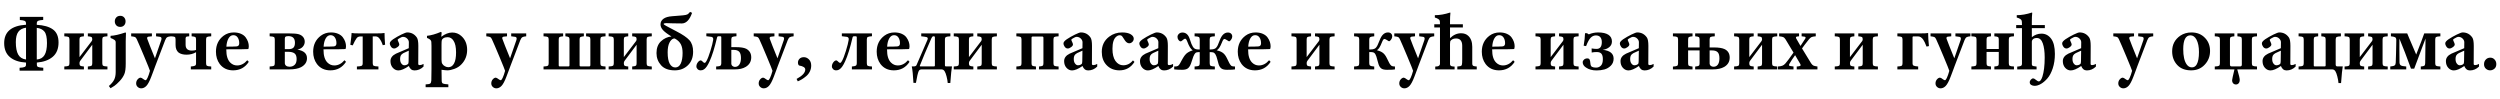 <?xml version="1.0"?>
<svg version="1.1" xmlns="http://www.w3.org/2000/svg" width="1245.294px" height="49.56px"><path fill="#000000" d="M18.32,13.88l0,15.76q2.64-0.2,3.86-2.22t1.22-5.98q0-4.16-1.28-5.72t-3.8-1.84z M12.96,29.64l0-15.84q-2.6,0.36-3.84,2.06t-1.24,5.1q0,4.08,1.18,6.2t3.9,2.48z M21.56,35.2l-11.8,0l0-1.44q1.84-0.08,2.52-0.4t0.68-1.16l0-1.04q-5.12-0.28-8-2.7t-2.88-6.98q0-8.48,10.88-9.16l0-0.56q0-1-0.62-1.34t-2.46-0.46l0-1.56l11.64,0l0,1.52q-1.92,0.12-2.56,0.46t-0.64,1.34l0,0.64q5.24,0.28,8.04,2.3t2.8,6.5q0,4.68-2.9,7.14t-7.9,2.86l0,1.04q0,0.88,0.58,1.14t2.62,0.42l0,1.44z M41.794,34.56l-9.76,0l0-1.44q1.68-0.08,2.12-0.36t0.44-1.28l0-11.76q0-1-0.44-1.28t-2.12-0.36l0-1.44l9.76,0l0,1.44q-1.44,0.12-1.82,0.4t-0.38,1.24l0,8.72l6.08-7.96q0.28-0.4,0.28-0.92q0-0.84-0.38-1.1t-1.82-0.38l0-1.44l9.76,0l0,1.44q-1.68,0.08-2.12,0.36t-0.44,1.28l0,11.76q0,1,0.44,1.28t2.12,0.36l0,1.44l-9.76,0l0-1.44q1.48-0.12,1.84-0.4t0.36-1.24l0-9.2l-6.04,8.08q-0.32,0.48-0.32,1.12q0,0.96,0.38,1.24t1.82,0.4l0,1.44z M55.067,18.92l0-1.08q2.84-0.12,7.4-1.68l0.28,0.24q-0.12,1.64-0.12,4.04l0,11.24q0,3.64-0.68,5.2q-0.76,1.84-2.36,3.52t-2.6,2.36t-1.92,1.2l-0.84-1.12q1.88-1.6,2.64-3.14t0.76-3.82l0-14.8q0-0.76-0.6-1.2q-0.88-0.6-1.96-0.96z M57.187,10.64q0-1.12,0.72-1.94t2.04-0.82q1.16,0,1.88,0.8t0.72,1.96q0,1.24-0.74,2t-1.9,0.76q-1.28,0-2-0.8t-0.72-1.96z M65.341,18.08l0-1.44l10.32,0l0,1.44q-0.76,0.04-1.8,0.2q-0.84,0.24-0.48,1.16q0.68,1.96,3.8,9.6q2.36-6.6,3.16-9.12q0.4-1.32-0.52-1.56q-0.48-0.12-2.08-0.28l0-1.44l7.48,0l0,1.44q-1.4,0.12-1.94,0.46t-1.02,1.5q-1.24,3.04-4.88,12.76q-0.32,0.88-0.68,1.84t-0.76,2.02t-0.6,1.58q-1.28,3.36-2.44,4.56t-2.56,1.2q-1,0-1.76-0.7t-0.76-1.74q0-1.2,0.74-2.04t1.5-0.84q0.44,0,1.52,0.84q0.6,0.44,0.96,0.44t0.92-1.12q0.64-1.36,1.24-3.56q-0.2-0.76-2.84-7.08t-3.72-8.64q-0.4-0.88-0.86-1.1t-1.94-0.38z M105.215,34.56l-10.16,0l0-1.44q1.56-0.12,2.08-0.4t0.52-1.08l0-5.64q-2.08,1.24-4.72,1.24q-2.56,0-4-1.08q-1.48-1.24-1.48-3.8l0-2.64q0-1.04-0.36-1.3t-2-0.34l0-1.44l9.16,0l0,1.44q-0.76,0.08-1.12,0.12t-0.52,0.34t-0.16,0.4l0,0.82l0,2.56q0,2.88,3.12,2.88q1.32,0,2.08-0.32l0-5.16q0-0.96-0.36-1.24t-1.84-0.4l0-1.44l9.76,0l0,1.44q-1.68,0.08-2.12,0.36t-0.44,1.28l0,11.76q0,1,0.44,1.28t2.12,0.36l0,1.44z M123.168,30l0.76,0.8q-2.76,4.24-7.8,4.24q-4.28,0-6.68-3.16q-1.88-2.56-1.88-6.12q0-5.08,3.8-7.96q2.2-1.64,5.08-1.64q2.04,0,3.58,0.68t2.34,1.78t1.18,2.22t0.38,2.2q0,1.36-0.4,1.4q-0.92,0.12-10.8,0.12l0,0.28q0,4.36,1.96,6.32q1.44,1.44,3.4,1.44q2.88,0,5.08-2.6z M112.768,23.24q3.48,0,5.08-0.12q1.32-0.12,1.32-1.56q0-1.76-0.78-2.9t-2.18-1.14q-1.44,0-2.36,1.56t-1.08,4.16z  M141.875,25.8l0,5.56q0,0.92,0.66,1.4t1.74,0.48q1.44,0,2.46-0.9t1.02-2.94q0-2-1.04-2.8t-3.24-0.8l-1.6,0z M141.875,19.24l0,5.24l1.92,0q1.6,0,2.36-0.74t0.76-2.46q0-3.28-3.24-3.28q-1.08,0-1.44,0.26t-0.36,0.98z M144.035,34.56l-9.72,0l0-1.44q1.68-0.08,2.12-0.36t0.44-1.28l0-11.76q0-1-0.44-1.28t-2.12-0.36l0-1.44l9.64,0q3.44,0,4.8,0.4q1.4,0.4,2.22,1.38t0.82,2.38q0,1.32-0.92,2.42t-2.76,1.5q4.8,0.76,4.8,4.28q0,2.84-2.92,4.44q-2.12,1.12-5.96,1.12z M171.589,30l0.76,0.8q-2.76,4.24-7.8,4.24q-4.28,0-6.68-3.16q-1.88-2.56-1.88-6.12q0-5.08,3.8-7.96q2.2-1.64,5.08-1.64q2.04,0,3.58,0.68t2.34,1.78t1.18,2.22t0.38,2.2q0,1.36-0.4,1.4q-0.92,0.12-10.8,0.12l0,0.28q0,4.36,1.96,6.32q1.44,1.44,3.4,1.44q2.88,0,5.08-2.6z M161.189,23.24q3.48,0,5.08-0.12q1.32-0.12,1.32-1.56q0-1.76-0.78-2.9t-2.18-1.14q-1.44,0-2.36,1.56t-1.08,4.16z M188.503,34.56l-10.72,0l0-1.44q1.88-0.08,2.38-0.36t0.5-1.28l0-13.32l-1.12,0q-1.24,0-1.88,0.84q-0.84,1.08-1.96,3.6l-1.2-0.28q0.64-4.88,0.64-5.88q0.96,0.2,4.04,0.2l8.12,0q3.12,0,4.24-0.2q0,2.48,0.28,5.84l-1.16,0.24q-0.68-2.16-1.84-3.56q-0.76-0.84-1.8-0.84l-1.36,0l0,13.36q0,1,0.48,1.28t2.36,0.36l0,1.44z M210.976,31.84l0,1.32q-1.96,1.92-4.52,1.92q-1.96,0-2.8-2.2q-3.2,2.2-5.2,2.2q-1.6,0-2.78-1.3t-1.18-3.34q0-2.36,2.76-3.72q0.84-0.4,6.36-2.72q0.04-1.28,0.04-2.96q0-1-0.86-1.84t-2.06-0.84q-0.68,0-1.96,0.8q-0.72,0.44-0.72,0.68q0,0.16,0.24,0.64q0.6,1.2,0.6,1.68q0,0.64-0.92,1.32t-1.64,0.68q-0.92,0-1.54-0.84t-0.62-1.76q0-0.84,1.64-2q1.92-1.28,4.1-2.34t2.9-1.06q3.08,0,4.84,2.56q0.72,1.08,0.72,4.12q0,1.4-0.02,4.88t-0.02,4.12q0,0.6,0.72,0.6q0.92,0,1.92-0.6z M203.616,25.24q-2.28,1-2.64,1.2q-0.96,0.52-1.32,1.18t-0.36,1.7q0,1.68,0.76,2.48q0.6,0.72,1.36,0.72q0.84,0,1.48-0.4q0.44-0.32,0.54-0.6t0.1-1.04q0.12-4.68,0.08-5.24z M223.33,43.44l-11.32,0l0-1.4q1.84-0.08,2.3-0.44t0.54-1.52q0.08-1.4,0.08-5.6l0-11.64q0-1.68-0.08-2.04q-0.08-0.56-0.52-1t-1.64-0.92l0-1.04q3.08-0.32,6.92-1.96l0.4,0.32q0,0.2-0.1,0.96t-0.1,1.16q2.8-2.12,5.44-2.12q2.6,0,4.48,1.68q2.96,2.6,2.96,6.96q0,4.28-2.88,7.24q-1.36,1.44-3.4,2.2t-3.52,0.76q-0.8,0-2.96-0.28q0,4.04,0.08,5.48q0.04,1.08,0.6,1.36t2.72,0.44l0,1.4z M219.93,22.16l0,7.68q0,1.4,0.4,1.96q0.44,0.76,1.32,1.22t1.68,0.46q1.84,0,2.84-1.88q1-1.8,1-5.48q0-3.92-1.24-5.8q-1.12-1.8-2.96-1.8q-1.28,0-2.08,0.52q-0.64,0.4-0.8,0.94t-0.16,2.18z  M242.237,18.08l0-1.44l10.32,0l0,1.44q-0.76,0.04-1.8,0.2q-0.84,0.24-0.48,1.16q0.68,1.96,3.8,9.6q2.36-6.6,3.16-9.12q0.4-1.32-0.52-1.56q-0.48-0.12-2.08-0.28l0-1.44l7.48,0l0,1.44q-1.4,0.12-1.94,0.46t-1.02,1.5q-1.24,3.04-4.88,12.76q-0.32,0.88-0.68,1.84t-0.76,2.02t-0.6,1.58q-1.28,3.36-2.44,4.56t-2.56,1.2q-1,0-1.76-0.7t-0.76-1.74q0-1.2,0.74-2.04t1.5-0.84q0.44,0,1.52,0.84q0.6,0.44,0.96,0.44t0.92-1.12q0.64-1.36,1.24-3.56q-0.2-0.76-2.84-7.08t-3.72-8.64q-0.4-0.88-0.86-1.1t-1.94-0.38z  M301.625,34.56l-30.88,0l0-1.44q1.68-0.08,2.12-0.36t0.44-1.28l0-11.76q0-1-0.44-1.28t-2.12-0.36l0-1.44l9.76,0l0,1.44q-1.44,0.12-1.82,0.4t-0.38,1.24l0,12.72q0,0.4,0.12,0.52t0.48,0.12l4.12,0q0.4,0,0.52-0.14t0.12-0.5l0-12.92q0-0.76-0.42-1.04t-1.62-0.4l0-1.44l9.2,0l0,1.44q-1.24,0.12-1.68,0.38t-0.44,1.02l0,12.92q0,0.44,0.14,0.56t0.58,0.12l4.04,0q0.6,0,0.6-0.68l0-12.68q0-0.96-0.34-1.24t-1.78-0.4l0-1.44l9.68,0l0,1.44q-1.68,0.08-2.12,0.36t-0.44,1.28l0,11.76q0,1,0.44,1.28t2.12,0.36l0,1.44z M312.938,34.56l-9.76,0l0-1.44q1.68-0.08,2.12-0.36t0.44-1.28l0-11.76q0-1-0.44-1.28t-2.12-0.36l0-1.44l9.76,0l0,1.44q-1.44,0.12-1.82,0.4t-0.38,1.24l0,8.72l6.08-7.96q0.28-0.4,0.28-0.92q0-0.84-0.38-1.1t-1.82-0.38l0-1.44l9.76,0l0,1.44q-1.68,0.08-2.12,0.36t-0.44,1.28l0,11.76q0,1,0.44,1.28t2.12,0.36l0,1.44l-9.76,0l0-1.44q1.48-0.12,1.84-0.4t0.36-1.24l0-9.2l-6.04,8.08q-0.32,0.48-0.32,1.12q0,0.96,0.38,1.24t1.82,0.4l0,1.44z M340.012,26.4q0-2.64-0.86-4.32t-2.86-2.8q-0.4-0.2-0.72-0.08q-1.28,0.36-2.14,2.12t-0.86,4.76q0,3.84,1.04,5.68t2.76,1.84q1.8,0,2.72-1.94t0.92-5.26z M343.732,5.92l1,0.48q-1.8,5.2-5.04,5.28q-1.6,0.04-4.42-0.06t-3.5-0.1q-1.2,0.04-1.2,0.44q0,0.12,0.28,0.34t0.9,0.56t1.3,0.7t1.8,0.94t2.08,1.1q4.6,2.36,6.46,4.4t1.86,5.76q0,4.28-2.62,6.78t-6.5,2.5q-4.6,0-6.86-2.56t-2.26-6.04q0-3.76,2.22-5.86t5.22-2.42q-3.08-1.88-4.26-3.22t-1.18-2.78q0-1.72,1.46-2.8t4.38-1.28q0.76-0.08,2.74-0.22t2.62-0.22q1.64-0.16,2.22-0.48t1.3-1.24z M364.286,24.84l0,6.96q0.08,0.6,0.36,0.88q0.64,0.64,1.48,0.64q1.36,0,2.16-1.18t0.8-3.22q0-2.24-0.88-3.16t-2.8-0.92l-1.12,0z M356.726,34.56l0-1.44q0.68-0.04,0.96-0.08t0.68-0.12t0.54-0.24t0.26-0.42t0.12-0.66l0-12.96q0-0.32-0.08-0.44t-0.4-0.12l-1.04,0q-0.44,0-0.56,0.48q-1.88,7.92-3.72,11.92q-0.68,1.52-1.36,2.52t-1.26,1.4t-0.98,0.52t-0.88,0.12q-0.92,0-1.52-0.6t-0.6-1.36q0-1.08,0.72-2.04t1.48-0.96q0.2,0,0.6,0.32q0.08,0.08,0.32,0.3t0.34,0.32t0.3,0.2t0.36,0.1q0.4,0,0.92-0.96q0.84-1.48,1.94-5.02t1.38-5.46q0.2-1.28-0.84-1.52q-1.08-0.2-2.56-0.32l0-1.4l15,0l0,1.4q-1.68,0.12-2.12,0.4t-0.44,1.24l0,3.8l2.32,0q3.4,0,5.08,0.8q2.52,1.36,2.52,4.28q0,3.12-2.76,4.76q-2.04,1.24-5.36,1.24l-9.36,0z M375.439,18.08l0-1.44l10.32,0l0,1.44q-0.76,0.04-1.8,0.2q-0.84,0.24-0.48,1.16q0.68,1.96,3.8,9.6q2.36-6.6,3.16-9.12q0.4-1.32-0.52-1.56q-0.48-0.12-2.08-0.28l0-1.44l7.48,0l0,1.44q-1.4,0.12-1.94,0.46t-1.02,1.5q-1.24,3.04-4.88,12.76q-0.32,0.88-0.68,1.84t-0.76,2.02t-0.6,1.58q-1.28,3.36-2.44,4.56t-2.56,1.2q-1,0-1.76-0.7t-0.76-1.74q0-1.2,0.74-2.04t1.5-0.84q0.44,0,1.52,0.84q0.6,0.44,0.96,0.44t0.92-1.12q0.64-1.36,1.24-3.56q-0.2-0.76-2.84-7.08t-3.72-8.64q-0.4-0.88-0.86-1.1t-1.94-0.38z M397.393,40.52l-0.6-1.2q4.32-2.32,4.32-4.68q0-1.48-3-2q-0.2-0.04-0.42-0.42t-0.22-1.06q0-1.08,0.78-1.88t2.18-0.8t2.52,1.12t1.12,3.08q0,1.56-0.68,2.94t-1.84,2.34t-2.12,1.54t-2.04,1.02z  M434.34,33.12l0,1.44l-10,0l0-1.44q1.52-0.12,1.98-0.42t0.46-1.22l0-12.84q0-0.56-0.48-0.56l-1.04,0q-0.44,0-0.56,0.48q-1.84,7.88-3.72,11.96q-0.68,1.52-1.36,2.5t-1.26,1.38t-0.98,0.52t-0.88,0.12q-0.92,0-1.52-0.6t-0.6-1.36q0-1.08,0.72-2.04t1.48-0.96q0.2,0,0.6,0.32q0.08,0.08,0.32,0.3t0.34,0.32t0.3,0.2t0.36,0.1q0.4,0,0.92-0.96q0.84-1.48,1.94-5.02t1.38-5.46q0.2-1.28-0.84-1.52q-1.08-0.2-2.56-0.32l0-1.4l15,0l0,1.4q-1.68,0.12-2.12,0.4t-0.44,1.24l0,11.8q0,1,0.44,1.28t2.12,0.36z M452.294,30l0.76,0.8q-2.76,4.24-7.8,4.24q-4.28,0-6.68-3.16q-1.88-2.56-1.88-6.12q0-5.08,3.8-7.96q2.2-1.64,5.08-1.64q2.04,0,3.58,0.68t2.34,1.78t1.18,2.22t0.38,2.2q0,1.36-0.4,1.4q-0.92,0.12-10.8,0.12l0,0.28q0,4.36,1.96,6.32q1.44,1.44,3.4,1.44q2.88,0,5.08-2.6z M441.894,23.24q3.48,0,5.08-0.12q1.32-0.12,1.32-1.56q0-1.76-0.78-2.9t-2.18-1.14q-1.44,0-2.36,1.56t-1.08,4.16z M465.687,32.56l0-14q0-0.48-0.6-0.48l-0.16,0q-0.52,0-0.92,0.84q-3.76,8.52-5.8,13.76q-0.16,0.36,0.2,0.4l6.8,0q0.48,0,0.48-0.52z M468.887,34.56l-9.76,0q-1.12,0-1.52,0.88q-0.6,1.32-1.36,5.84l-1.24,0q-0.32-5.84-0.84-8.2l0.96,0q1.12,0,1.4-0.64q1.52-3.4,5.44-12.56q0.48-1.12-0.4-1.4q-1.04-0.24-2.68-0.4l0-1.44l14.52,0l0,1.44q-1.72,0.08-2.22,0.36t-0.5,1.28l0,12.72q0,0.4,0.14,0.52t0.5,0.12l2.88,0q-0.36,1.72-0.84,8.28l-1.28,0q-0.12-1.48-0.58-3.28t-0.98-2.6q-0.56-0.92-1.64-0.92z M484.841,34.56l-9.76,0l0-1.44q1.68-0.08,2.12-0.36t0.44-1.28l0-11.76q0-1-0.44-1.28t-2.12-0.36l0-1.44l9.76,0l0,1.44q-1.44,0.12-1.82,0.4t-0.38,1.24l0,8.72l6.08-7.96q0.28-0.4,0.28-0.92q0-0.84-0.38-1.1t-1.82-0.38l0-1.44l9.76,0l0,1.44q-1.68,0.08-2.12,0.36t-0.44,1.28l0,11.76q0,1,0.44,1.28t2.12,0.36l0,1.44l-9.76,0l0-1.44q1.48-0.12,1.84-0.4t0.36-1.24l0-9.2l-6.04,8.08q-0.32,0.48-0.32,1.12q0,0.96,0.38,1.24t1.82,0.4l0,1.44z  M516.028,34.56l-9.76,0l0-1.44q1.68-0.08,2.12-0.36t0.44-1.28l0-11.76q0-1-0.44-1.28t-2.12-0.36l0-1.44l21.04,0l0,1.44q-1.68,0.08-2.12,0.36t-0.44,1.28l0,11.76q0,1,0.44,1.28t2.12,0.36l0,1.44l-9.76,0l0-1.44q1.48-0.12,1.84-0.4t0.36-1.24l0-12.68q0-0.6-0.6-0.6l-4.72,0q-0.6,0-0.6,0.56l0,12.76q0,0.92,0.38,1.2t1.82,0.4l0,1.44z M546.542,31.84l0,1.32q-1.96,1.92-4.52,1.92q-1.96,0-2.8-2.2q-3.2,2.2-5.2,2.2q-1.6,0-2.78-1.3t-1.18-3.34q0-2.36,2.76-3.72q0.84-0.4,6.36-2.72q0.04-1.28,0.04-2.96q0-1-0.86-1.84t-2.06-0.84q-0.68,0-1.96,0.8q-0.72,0.44-0.72,0.68q0,0.16,0.24,0.64q0.6,1.2,0.6,1.68q0,0.64-0.92,1.32t-1.64,0.68q-0.92,0-1.54-0.84t-0.62-1.76q0-0.84,1.64-2q1.92-1.28,4.1-2.34t2.9-1.06q3.08,0,4.84,2.56q0.72,1.08,0.72,4.12q0,1.4-0.02,4.88t-0.02,4.12q0,0.6,0.72,0.6q0.92,0,1.92-0.6z M539.182,25.24q-2.28,1-2.64,1.2q-0.96,0.52-1.32,1.18t-0.36,1.7q0,1.68,0.76,2.48q0.6,0.72,1.36,0.72q0.84,0,1.48-0.4q0.44-0.32,0.54-0.6t0.1-1.04q0.12-4.68,0.08-5.24z M564.336,30.08l0.76,0.76q-2.68,4.2-7.48,4.2q-4,0-6.52-2.72q-2.28-2.48-2.28-6.48q0-4.8,3.72-7.6q2.76-2.08,6.4-2.08q2.8,0,4.3,0.92t1.5,2.16q0,0.96-0.7,1.64t-1.54,0.68q-1.16,0-2.12-1.36q-0.2-0.28-0.62-0.96t-0.7-1.04q-0.44-0.64-1.32-0.64t-1.72,0.72q-1.88,1.52-1.88,6.04q0,3.92,1.48,6.04q1.56,2.16,3.88,2.16q2.88,0,4.84-2.44z M584.329,31.84l0,1.32q-1.96,1.92-4.52,1.92q-1.96,0-2.8-2.2q-3.2,2.2-5.2,2.2q-1.6,0-2.78-1.3t-1.18-3.34q0-2.36,2.76-3.72q0.84-0.4,6.36-2.72q0.04-1.28,0.04-2.96q0-1-0.86-1.84t-2.06-0.84q-0.68,0-1.96,0.8q-0.72,0.44-0.72,0.68q0,0.16,0.24,0.64q0.6,1.2,0.6,1.68q0,0.64-0.92,1.32t-1.64,0.68q-0.92,0-1.54-0.84t-0.62-1.76q0-0.84,1.64-2q1.92-1.28,4.1-2.34t2.9-1.06q3.08,0,4.84,2.56q0.72,1.08,0.72,4.12q0,1.4-0.02,4.88t-0.02,4.12q0,0.6,0.72,0.6q0.92,0,1.92-0.6z M576.969,25.24q-2.28,1-2.64,1.2q-0.96,0.52-1.32,1.18t-0.36,1.7q0,1.68,0.76,2.48q0.6,0.72,1.36,0.72q0.84,0,1.48-0.4q0.44-0.32,0.54-0.6t0.1-1.04q0.12-4.68,0.08-5.24z M605.123,34.56l-10.08,0l0-1.44q1.68-0.08,2.12-0.36t0.44-1.28l0-5.52l-0.64,0q-1.04,0-1.54,0.48t-1.02,1.76q-0.24,0.56-0.6,1.78t-0.6,1.78q-0.64,1.68-1.58,2.34t-2.74,0.66q-2.52,0-4-0.2l0-1.44q1.32,0.04,1.86-0.28t1.1-1.36q0.28-0.56,0.7-1.3t0.62-1.1q0.24-0.44,0.52-0.84t0.5-0.7t0.52-0.58t0.46-0.44t0.52-0.36t0.46-0.28t0.5-0.26t0.46-0.2t0.52-0.18t0.5-0.16q-1.44-0.92-2.68-4.28q-0.56-1.52-1.08-1.52t-1.6,1q-0.36,0.32-0.68,0.32q-0.52,0-1.04-0.66t-0.52-1.58q0-0.84,0.7-1.5t1.78-0.66q2.56,0,3.6,3.16q0.56,1.8,0.88,2.52q0.68,1.64,1.4,2.2t2.08,0.56l0.64,0l0-4.92q0-1-0.44-1.28t-2.12-0.36l0-1.44l10.08,0l0,1.44q-1.68,0.08-2.12,0.36t-0.44,1.28l0,4.92l0.52,0q1.28,0,2.08-0.4t1.44-1.76q0.48-1.04,1-2.48q1.44-3.8,4.04-3.8q1,0,1.58,0.56t0.58,1.44q0,0.8-0.6,1.6t-0.92,0.8q-0.28,0-0.96-0.52q-1-0.68-1.44-0.68q-0.56,0-1.24,1.8q-1.28,3.24-2.6,3.84q1.8,0.4,2.98,1.22t2.06,2.62q0.96,1.96,1.24,2.52q0.64,1.16,1.08,1.44t1.76,0.28l0,1.44q-0.88,0.2-4.04,0.2q-1.84,0-2.74-0.66t-1.38-2.1q-0.2-0.64-0.52-1.92t-0.56-1.92q-0.48-1.28-1.04-1.74t-1.72-0.46l-0.6,0l0,5.52q0,1,0.44,1.28t2.12,0.36l0,1.44z M632.156,30l0.76,0.8q-2.76,4.24-7.8,4.24q-4.28,0-6.68-3.16q-1.88-2.56-1.88-6.12q0-5.08,3.8-7.96q2.2-1.64,5.08-1.64q2.04,0,3.58,0.68t2.34,1.78t1.18,2.22t0.38,2.2q0,1.36-0.4,1.4q-0.92,0.12-10.8,0.12l0,0.28q0,4.36,1.96,6.32q1.44,1.44,3.4,1.44q2.88,0,5.08-2.6z M621.756,23.24q3.48,0,5.08-0.12q1.32-0.12,1.32-1.56q0-1.76-0.78-2.9t-2.18-1.14q-1.44,0-2.36,1.56t-1.08,4.16z  M653.064,34.56l-9.76,0l0-1.44q1.68-0.08,2.12-0.36t0.44-1.28l0-11.76q0-1-0.44-1.28t-2.12-0.36l0-1.44l9.76,0l0,1.44q-1.44,0.12-1.82,0.4t-0.38,1.24l0,8.72l6.08-7.96q0.28-0.4,0.28-0.92q0-0.84-0.38-1.1t-1.82-0.38l0-1.44l9.76,0l0,1.44q-1.68,0.08-2.12,0.36t-0.44,1.28l0,11.76q0,1,0.44,1.28t2.12,0.36l0,1.44l-9.76,0l0-1.44q1.48-0.12,1.84-0.4t0.36-1.24l0-9.2l-6.04,8.08q-0.32,0.48-0.32,1.12q0,0.96,0.38,1.24t1.82,0.4l0,1.44z  M684.531,34.56l-10.04,0l0-1.44q1.68-0.08,2.12-0.36t0.44-1.28l0-11.76q0-1-0.44-1.28t-2.12-0.36l0-1.44l10.04,0l0,1.44q-1.56,0.12-2.02,0.42t-0.46,1.22l0,4.92l0.72,0q1.24,0,2.02-0.42t1.42-1.78q0.2-0.44,1.04-2.44q1.44-3.84,4.12-3.84q1,0,1.56,0.56t0.56,1.44q0,0.8-0.6,1.6t-0.92,0.8t-0.96-0.52q-0.96-0.64-1.44-0.64q-0.56,0-1.24,1.76q-1.28,3.28-2.48,3.84q1.76,0.44,2.9,1.26t2.02,2.62q1,2.08,1.28,2.56q0.56,1,1.06,1.34t1.74,0.34l0,1.44q-0.8,0.2-4,0.2q-1.88,0-2.78-0.64t-1.38-2.08q-0.24-0.68-0.56-1.96t-0.52-1.88q-0.44-1.32-1-1.8t-1.72-0.48l-0.84,0l0,5.52q0,0.96,0.46,1.26t2.02,0.42l0,1.44z M694.525,18.08l0-1.44l10.32,0l0,1.44q-0.76,0.04-1.8,0.2q-0.84,0.24-0.48,1.16q0.68,1.96,3.8,9.6q2.36-6.6,3.16-9.12q0.4-1.32-0.52-1.56q-0.48-0.12-2.08-0.28l0-1.44l7.48,0l0,1.44q-1.4,0.12-1.94,0.46t-1.02,1.5q-1.24,3.04-4.88,12.76q-0.32,0.88-0.68,1.84t-0.76,2.02t-0.6,1.58q-1.28,3.36-2.44,4.56t-2.56,1.2q-1,0-1.76-0.7t-0.76-1.74q0-1.2,0.74-2.04t1.5-0.84q0.44,0,1.52,0.84q0.6,0.44,0.96,0.44t0.92-1.12q0.64-1.36,1.24-3.56q-0.2-0.76-2.84-7.08t-3.72-8.64q-0.4-0.88-0.86-1.1t-1.94-0.38z M733.358,23.32l0,8.28q0,0.24,0.02,0.42t0.1,0.32t0.12,0.24t0.2,0.18l0.24,0.12t0.32,0.08t0.34,0.06t0.44,0.06t0.46,0.04l0,1.44l-9.68,0l0-1.44q1.12-0.08,1.44-0.16q0.64-0.12,0.82-0.68t0.18-2.72l0-6.84q0-1.92-1-2.88q-0.8-0.68-2.04-0.68q-1.6,0-2.48,0.84q-0.36,0.32-0.46,0.66t-0.1,1.26l0,9.88q0,0.28,0.04,0.48t0.18,0.32t0.24,0.22t0.38,0.16t0.4,0.08t0.5,0.06t0.54,0.04l0,1.4l-9.64,0l0-1.4q0.8-0.04,1.2-0.12t0.78-0.38t0.38-0.9l0-18.08l-2.84,0l0-1.6l2.84,0q0-1.36-0.12-1.76q-0.24-0.92-2.44-1.6l0-1.16q3.64,0,7.6-1.32l0.16,0.16q-0.2,1.8-0.2,4.24l0,1.44l6.4,0l0,1.6l-6.4,0l0,5.32q2.52-2.44,5.48-2.44q2.24,0,3.6,1.28q2,1.84,2,5.48z M753.712,30l0.76,0.8q-2.76,4.24-7.8,4.24q-4.28,0-6.68-3.16q-1.88-2.56-1.88-6.12q0-5.08,3.8-7.96q2.2-1.64,5.08-1.64q2.04,0,3.58,0.68t2.34,1.78t1.18,2.22t0.38,2.2q0,1.36-0.4,1.4q-0.92,0.12-10.8,0.12l0,0.28q0,4.36,1.96,6.32q1.44,1.44,3.4,1.44q2.88,0,5.08-2.6z M743.312,23.24q3.48,0,5.08-0.12q1.32-0.12,1.32-1.56q0-1.76-0.78-2.9t-2.18-1.14q-1.44,0-2.36,1.56t-1.08,4.16z  M774.619,34.56l-9.76,0l0-1.44q1.68-0.08,2.12-0.36t0.44-1.28l0-11.76q0-1-0.44-1.28t-2.12-0.36l0-1.44l9.76,0l0,1.44q-1.44,0.12-1.82,0.4t-0.38,1.24l0,8.72l6.08-7.96q0.28-0.4,0.28-0.92q0-0.84-0.38-1.1t-1.82-0.38l0-1.44l9.76,0l0,1.44q-1.68,0.08-2.12,0.36t-0.44,1.28l0,11.76q0,1,0.44,1.28t2.12,0.36l0,1.44l-9.76,0l0-1.44q1.48-0.12,1.84-0.4t0.36-1.24l0-9.2l-6.04,8.08q-0.32,0.48-0.32,1.12q0,0.96,0.38,1.24t1.82,0.4l0,1.44z M792.853,26.16l-0.04-2.04q1.36,0.24,2.48,0.24q2.6,0,2.6-3.4q0-1.56-0.74-2.44t-2.22-0.88q-1.44,0-2.56,1.12q-1.08,1.04-2.32,4.2l-1.2-0.2q0.6-3.48,0.68-6.24l0.96,0q0.48,0.4,0.92,0.6q2.2-0.96,4.64-0.96q3.36,0,5.12,1.16t1.76,3.32q0,1.8-1.38,2.88t-3.22,1.28q5.44,0.6,5.44,4.4q0,2.12-1.38,3.5t-3.18,1.88t-3.92,0.5q-3.2,0-5.28-1.44q-1.64-1.08-1.64-2.64q0-0.72,0.66-1.32t1.7-0.6q0.72,0,1.04,0.52t0.44,2q0.08,1.28,0.76,1.68q0.76,0.4,2.04,0.4q1.44,0,2.42-0.98t0.98-3.22q0-1.84-0.7-2.7t-2.34-0.86q-1.36,0-2.52,0.24z M823.687,31.84l0,1.32q-1.96,1.92-4.52,1.92q-1.96,0-2.8-2.2q-3.2,2.2-5.2,2.2q-1.6,0-2.78-1.3t-1.18-3.34q0-2.36,2.76-3.72q0.84-0.4,6.36-2.72q0.04-1.28,0.04-2.96q0-1-0.86-1.84t-2.06-0.84q-0.68,0-1.96,0.8q-0.72,0.44-0.72,0.68q0,0.16,0.24,0.64q0.6,1.2,0.6,1.68q0,0.64-0.92,1.32t-1.64,0.68q-0.92,0-1.54-0.84t-0.62-1.76q0-0.84,1.64-2q1.92-1.28,4.1-2.34t2.9-1.06q3.08,0,4.84,2.56q0.72,1.08,0.72,4.12q0,1.4-0.02,4.88t-0.02,4.12q0,0.6,0.72,0.6q0.92,0,1.92-0.6z M816.327,25.24q-2.28,1-2.64,1.2q-0.96,0.52-1.32,1.18t-0.36,1.7q0,1.68,0.76,2.48q0.6,0.72,1.36,0.72q0.84,0,1.48-0.4q0.44-0.32,0.54-0.6t0.1-1.04q0.12-4.68,0.08-5.24z  M843.074,34.56l-9.76,0l0-1.4q1.68-0.12,2.12-0.4t0.44-1.28l0-11.76q0-1-0.44-1.28t-2.12-0.36l0-1.44l9.76,0l0,1.44q-1.44,0.12-1.82,0.4t-0.38,1.24l0,3.92l5.72,0l0-3.92q0-0.96-0.36-1.24t-1.84-0.4l0-1.44l9.76,0l0,1.44q-1.68,0.08-2.12,0.36t-0.44,1.28l0,3.92l2.24,0q3.36,0,5.16,0.8q2.6,1.24,2.6,4.24q0,3.04-2.72,4.64q-2.16,1.24-5.6,1.24l-8.88,0l0-1.4q1.48-0.16,1.84-0.44t0.36-1.24l0-6.36l-5.72,0l0,6.36q0,0.96,0.36,1.24t1.84,0.44l0,1.4z M851.594,25.12l0,6.56q0.08,0.64,0.36,0.92q0.64,0.64,1.6,0.64q1.36,0,2.14-1.06t0.78-3.14q0-2.2-0.9-3.06t-2.7-0.86l-1.28,0z M873.547,34.56l-9.76,0l0-1.44q1.68-0.08,2.12-0.36t0.44-1.28l0-11.76q0-1-0.44-1.28t-2.12-0.36l0-1.44l9.76,0l0,1.44q-1.44,0.12-1.82,0.4t-0.38,1.24l0,8.72l6.08-7.96q0.28-0.4,0.28-0.92q0-0.84-0.38-1.1t-1.82-0.38l0-1.44l9.76,0l0,1.44q-1.68,0.08-2.12,0.36t-0.44,1.28l0,11.76q0,1,0.44,1.28t2.12,0.36l0,1.44l-9.76,0l0-1.44q1.48-0.12,1.84-0.4t0.36-1.24l0-9.2l-6.04,8.08q-0.32,0.48-0.32,1.12q0,0.96,0.38,1.24t1.82,0.4l0,1.44z M893.381,34.56l-7.76,0l0-1.44q1.36-0.08,2.18-0.38t1.58-1.18q1.2-1.36,4-5.36q-3.36-5.68-4-6.64q-0.56-0.84-1.1-1.08t-2.06-0.4l0-1.44l9.92,0l0,1.44q-0.28,0-1,0.12q-0.8,0.16-0.44,0.92q0.48,0.96,2.16,3.76q2.08-3.08,2.4-3.68q0.4-0.76-0.32-0.92q-0.84-0.16-1.52-0.2l0-1.44l7.04,0l0,1.44q-1.52,0.12-2.12,0.4t-1.28,1.12q-2.52,3.16-3.44,4.52q2.36,4,4.52,7.4q0.6,0.88,1.14,1.14t2.02,0.46l0,1.44l-10.32,0l0-1.44q1.12-0.08,1.4-0.2q0.48-0.12,0.54-0.36t-0.22-0.76q-0.2-0.32-1.12-1.92t-1.4-2.4q-1.6,2.16-2.8,4.24q-0.32,0.56-0.26,0.8t0.54,0.36q0.24,0.04,1.72,0.24l0,1.44z  M923.688,34.56l-9.76,0l0-1.44q1.68-0.08,2.12-0.36t0.44-1.28l0-11.76q0-1-0.44-1.28t-2.12-0.36l0-1.44l9.76,0l0,1.44q-1.44,0.12-1.82,0.4t-0.38,1.24l0,8.72l6.08-7.96q0.28-0.4,0.28-0.92q0-0.84-0.38-1.1t-1.82-0.38l0-1.44l9.76,0l0,1.44q-1.68,0.08-2.12,0.36t-0.44,1.28l0,11.76q0,1,0.44,1.28t2.12,0.36l0,1.44l-9.76,0l0-1.44q1.48-0.12,1.84-0.4t0.36-1.24l0-9.2l-6.04,8.08q-0.32,0.48-0.32,1.12q0,0.96,0.38,1.24t1.82,0.4l0,1.44z  M955.476,34.56l-10.36,0l0-1.44q1.68-0.08,2.12-0.36t0.44-1.28l0-11.76q0-1-0.44-1.28t-2.12-0.36l0-1.44l11.24,0q3.16,0,4.08-0.2q0,2.68,0.4,6.52l-1.2,0.24q-0.96-2.52-1.64-3.44q-1.12-1.64-2.64-1.64l-2.2,0q-0.48,0-0.48,0.52l0,12.84q0,0.92,0.5,1.2t2.3,0.44l0,1.44z M961.629,18.08l0-1.44l10.32,0l0,1.44q-0.76,0.04-1.8,0.2q-0.84,0.24-0.48,1.16q0.68,1.96,3.8,9.6q2.36-6.6,3.16-9.12q0.4-1.32-0.52-1.56q-0.48-0.12-2.08-0.28l0-1.44l7.48,0l0,1.44q-1.4,0.12-1.94,0.46t-1.02,1.5q-1.24,3.04-4.88,12.76q-0.32,0.88-0.68,1.84t-0.76,2.02t-0.6,1.58q-1.28,3.36-2.44,4.56t-2.56,1.2q-1,0-1.76-0.7t-0.76-1.74q0-1.2,0.74-2.04t1.5-0.84q0.44,0,1.52,0.84q0.6,0.44,0.96,0.44t0.92-1.12q0.64-1.36,1.24-3.56q-0.2-0.76-2.84-7.08t-3.72-8.64q-0.4-0.88-0.86-1.1t-1.94-0.38z M991.743,34.56l-9.76,0l0-1.44q1.68-0.08,2.12-0.36t0.44-1.28l0-11.76q0-1-0.44-1.28t-2.12-0.36l0-1.44l9.76,0l0,1.44q-1.44,0.12-1.82,0.4t-0.38,1.24l0,4.68l6.08,0l0-4.68q0-0.96-0.36-1.24t-1.84-0.4l0-1.44l9.76,0l0,1.44q-1.68,0.08-2.12,0.36t-0.44,1.28l0,11.76q0,1,0.44,1.28t2.12,0.36l0,1.44l-9.76,0l0-1.44q1.48-0.12,1.84-0.4t0.36-1.24l0-5.6l-6.08,0l0,5.6q0,0.96,0.38,1.24t1.82,0.4l0,1.44z M1012.097,14l0,4.52q2.16-1.76,4.8-1.76q2.92,0,4.8,2.5t1.88,7.58q0,3.96-1.06,7.16t-2.66,5.04t-3.26,2.78t-3.06,0.94q-1.04,0-1.76-0.46t-0.72-1.26q-0.04-0.72,0.54-1.36t1.18-0.64q0.48,0,1.38,0.76t1.42,0.76q0.96,0,1.76-2.32q1.16-3.6,1.16-9.6q0-4.36-0.94-7.04t-2.98-2.68q-1.24,0-1.86,0.56t-0.62,1.32l0,11q0,0.56,0.16,0.78t0.64,0.34q0.32,0.08,1.56,0.24l0,1.4l-9.64,0l0-1.4q0.92-0.04,1.56-0.24q0.8-0.2,0.8-1.16l0-17.76l-2.88,0l0-1.52l2.88,0q0-1.64-0.12-2.12q-0.24-1-2.48-1.64l0-1.16q3.52,0,7.56-1.32l0.16,0.16q-0.2,1.8-0.2,4.2l0,1.88l6.48,0l0,1.52l-6.48,0z M1044.01,31.84l0,1.32q-1.96,1.92-4.52,1.92q-1.96,0-2.8-2.2q-3.2,2.2-5.2,2.2q-1.6,0-2.78-1.3t-1.18-3.34q0-2.36,2.76-3.72q0.84-0.4,6.36-2.72q0.04-1.28,0.04-2.96q0-1-0.86-1.84t-2.06-0.84q-0.68,0-1.96,0.8q-0.72,0.44-0.72,0.68q0,0.16,0.24,0.64q0.6,1.2,0.6,1.68q0,0.64-0.92,1.32t-1.64,0.68q-0.92,0-1.54-0.84t-0.62-1.76q0-0.84,1.64-2q1.92-1.28,4.1-2.34t2.9-1.06q3.08,0,4.84,2.56q0.72,1.08,0.72,4.12q0,1.4-0.02,4.88t-0.02,4.12q0,0.6,0.72,0.6q0.92,0,1.92-0.6z M1036.65,25.24q-2.28,1-2.64,1.2q-0.96,0.52-1.32,1.18t-0.36,1.7q0,1.68,0.76,2.48q0.6,0.72,1.36,0.72q0.84,0,1.48-0.4q0.44-0.32,0.54-0.6t0.1-1.04q0.12-4.68,0.08-5.24z  M1052.677,18.08l0-1.44l10.32,0l0,1.44q-0.76,0.04-1.8,0.2q-0.84,0.24-0.48,1.16q0.68,1.96,3.8,9.6q2.36-6.6,3.16-9.12q0.4-1.32-0.52-1.56q-0.48-0.12-2.08-0.28l0-1.44l7.48,0l0,1.44q-1.4,0.12-1.94,0.46t-1.02,1.5q-1.24,3.04-4.88,12.76q-0.32,0.88-0.68,1.84t-0.76,2.02t-0.6,1.58q-1.28,3.36-2.44,4.56t-2.56,1.2q-1,0-1.76-0.7t-0.76-1.74q0-1.2,0.74-2.04t1.5-0.84q0.44,0,1.52,0.84q0.6,0.44,0.96,0.44t0.92-1.12q0.64-1.36,1.24-3.56q-0.2-0.76-2.84-7.08t-3.72-8.64q-0.4-0.88-0.86-1.1t-1.94-0.38z  M1091.625,16.16q4.2,0,6.8,2.8q2.44,2.56,2.44,6.44q0,4.04-2.68,6.84q-2.6,2.8-6.76,2.8q-4.44,0-6.92-2.68q-2.52-2.72-2.52-6.8q0-5,4.08-7.8q2.4-1.6,5.56-1.6z M1091.825,33.56q1.56,0,2.4-1.48q1.12-1.96,1.12-6.16q0-3.84-1.24-6.2q-1.16-2.12-3-2.12q-3.6,0-3.6,6.88q0,5.16,1.68,7.56q1.04,1.52,2.64,1.52z M1124.258,34.56l-9.84,0q1.24,4.16,1.24,5.32q0,0.92-0.52,1.56t-1.36,0.64t-1.38-0.56t-0.54-1.6q0-0.48,1.16-5.36l-9.8,0l0-1.44q1.68-0.08,2.12-0.36t0.44-1.28l0-11.76q0-1-0.44-1.28t-2.12-0.36l0-1.44l9.76,0l0,1.44q-1.44,0.12-1.82,0.4t-0.38,1.12l0,12.56q0,0.52,0.22,0.72t0.74,0.2l4.04,0q0.32,0,0.48-0.06t0.3-0.26t0.14-0.6l0-12.44q0-0.96-0.36-1.24t-1.84-0.4l0-1.44l9.76,0l0,1.44q-1.68,0.08-2.12,0.36t-0.44,1.28l0,11.76q0,1,0.44,1.28t2.12,0.36l0,1.44z M1143.492,31.84l0,1.32q-1.96,1.92-4.52,1.92q-1.96,0-2.8-2.2q-3.2,2.2-5.2,2.2q-1.6,0-2.78-1.3t-1.18-3.34q0-2.36,2.76-3.72q0.84-0.4,6.36-2.72q0.04-1.28,0.04-2.96q0-1-0.86-1.84t-2.06-0.84q-0.68,0-1.96,0.8q-0.72,0.44-0.72,0.68q0,0.16,0.24,0.64q0.6,1.2,0.6,1.68q0,0.64-0.92,1.32t-1.64,0.68q-0.92,0-1.54-0.84t-0.62-1.76q0-0.84,1.64-2q1.92-1.28,4.1-2.34t2.9-1.06q3.08,0,4.84,2.56q0.72,1.08,0.72,4.12q0,1.4-0.02,4.88t-0.02,4.12q0,0.6,0.72,0.6q0.92,0,1.92-0.6z M1136.132,25.24q-2.28,1-2.64,1.2q-0.96,0.52-1.32,1.18t-0.36,1.7q0,1.68,0.76,2.48q0.6,0.72,1.36,0.72q0.84,0,1.48-0.4q0.44-0.32,0.54-0.6t0.1-1.04q0.12-4.68,0.08-5.24z M1161.646,34.56l-16.68,0l0-1.44q1.68-0.08,2.12-0.36t0.44-1.28l0-11.76q0-1-0.44-1.28t-2.12-0.36l0-1.44l9.76,0l0,1.44q-1.44,0.12-1.82,0.4t-0.38,1.2l0,12.96q0,0.44,0.44,0.44l5.04,0q0.44,0,0.44-0.44l0-12.92q0-0.96-0.36-1.24t-1.8-0.4l0-1.44l9.76,0l0,1.44q-1.68,0.08-2.14,0.38t-0.46,1.26l0,12.44q0,0.92,0.84,0.92l2.68,0q-0.36,1.72-0.84,8.28l-1.28,0q-0.12-1.44-0.58-3.26t-0.98-2.62q-0.56-0.92-1.64-0.92z M1177.639,34.56l-9.76,0l0-1.44q1.68-0.08,2.12-0.36t0.44-1.28l0-11.76q0-1-0.44-1.28t-2.12-0.36l0-1.44l9.76,0l0,1.44q-1.44,0.12-1.82,0.4t-0.38,1.24l0,8.72l6.08-7.96q0.28-0.4,0.28-0.92q0-0.84-0.38-1.1t-1.82-0.38l0-1.44l9.76,0l0,1.44q-1.68,0.08-2.12,0.36t-0.44,1.28l0,11.76q0,1,0.44,1.28t2.12,0.36l0,1.44l-9.76,0l0-1.44q1.48-0.12,1.84-0.4t0.36-1.24l0-9.2l-6.04,8.08q-0.32,0.48-0.32,1.12q0,0.96,0.38,1.24t1.82,0.4l0,1.44z M1198.593,34.56l-7.96,0l0-1.44q1.72-0.16,2.2-0.56t0.52-1.32q0.08-1.56,0.14-4.16t0.1-4.72t0.04-2.4q0-1.04-0.54-1.38t-2.14-0.5l0-1.44l8.12,0q0.2,0.52,1.08,2.58t1.96,4.58l1.44,3.36q3.44-8.72,4-10.52l8.04,0l0,1.44q-1.68,0.08-2.12,0.36t-0.44,1.28l0,11.76q0,1,0.44,1.28t2.12,0.36l0,1.44l-9.76,0l0-1.44q1.44-0.12,1.8-0.4t0.4-1.24q0.08-4.04,0.16-12.28q-1.52,3.92-5.64,15l-1.6,0q-3.12-8.64-5.76-14.96q-0.04,0.6-0.02,5.16t0.06,6.72q0.04,1.04,0.64,1.44t2.72,0.56l0,1.44z M1234.827,31.84l0,1.32q-1.96,1.92-4.52,1.92q-1.96,0-2.8-2.2q-3.2,2.2-5.2,2.2q-1.6,0-2.78-1.3t-1.18-3.34q0-2.36,2.76-3.72q0.84-0.4,6.36-2.72q0.04-1.28,0.04-2.96q0-1-0.86-1.84t-2.06-0.84q-0.68,0-1.96,0.8q-0.72,0.44-0.72,0.68q0,0.16,0.24,0.64q0.6,1.2,0.6,1.68q0,0.64-0.92,1.32t-1.64,0.68q-0.92,0-1.54-0.84t-0.62-1.76q0-0.84,1.64-2q1.92-1.28,4.1-2.34t2.9-1.06q3.08,0,4.84,2.56q0.72,1.08,0.72,4.12q0,1.4-0.02,4.88t-0.02,4.12q0,0.6,0.72,0.6q0.92,0,1.92-0.6z M1227.467,25.24q-2.28,1-2.64,1.2q-0.96,0.52-1.32,1.18t-0.36,1.7q0,1.68,0.76,2.48q0.6,0.72,1.36,0.72q0.84,0,1.48-0.4q0.44-0.32,0.54-0.6t0.1-1.04q0.12-4.68,0.08-5.24z M1240.34,35.04q-1.16,0-2.08-0.82t-0.92-2.26q0-1.36,0.88-2.3t2.24-0.94q1.28,0,2.14,0.94t0.86,2.26q0,1.52-0.96,2.32t-2.16,0.8z"/></svg>
